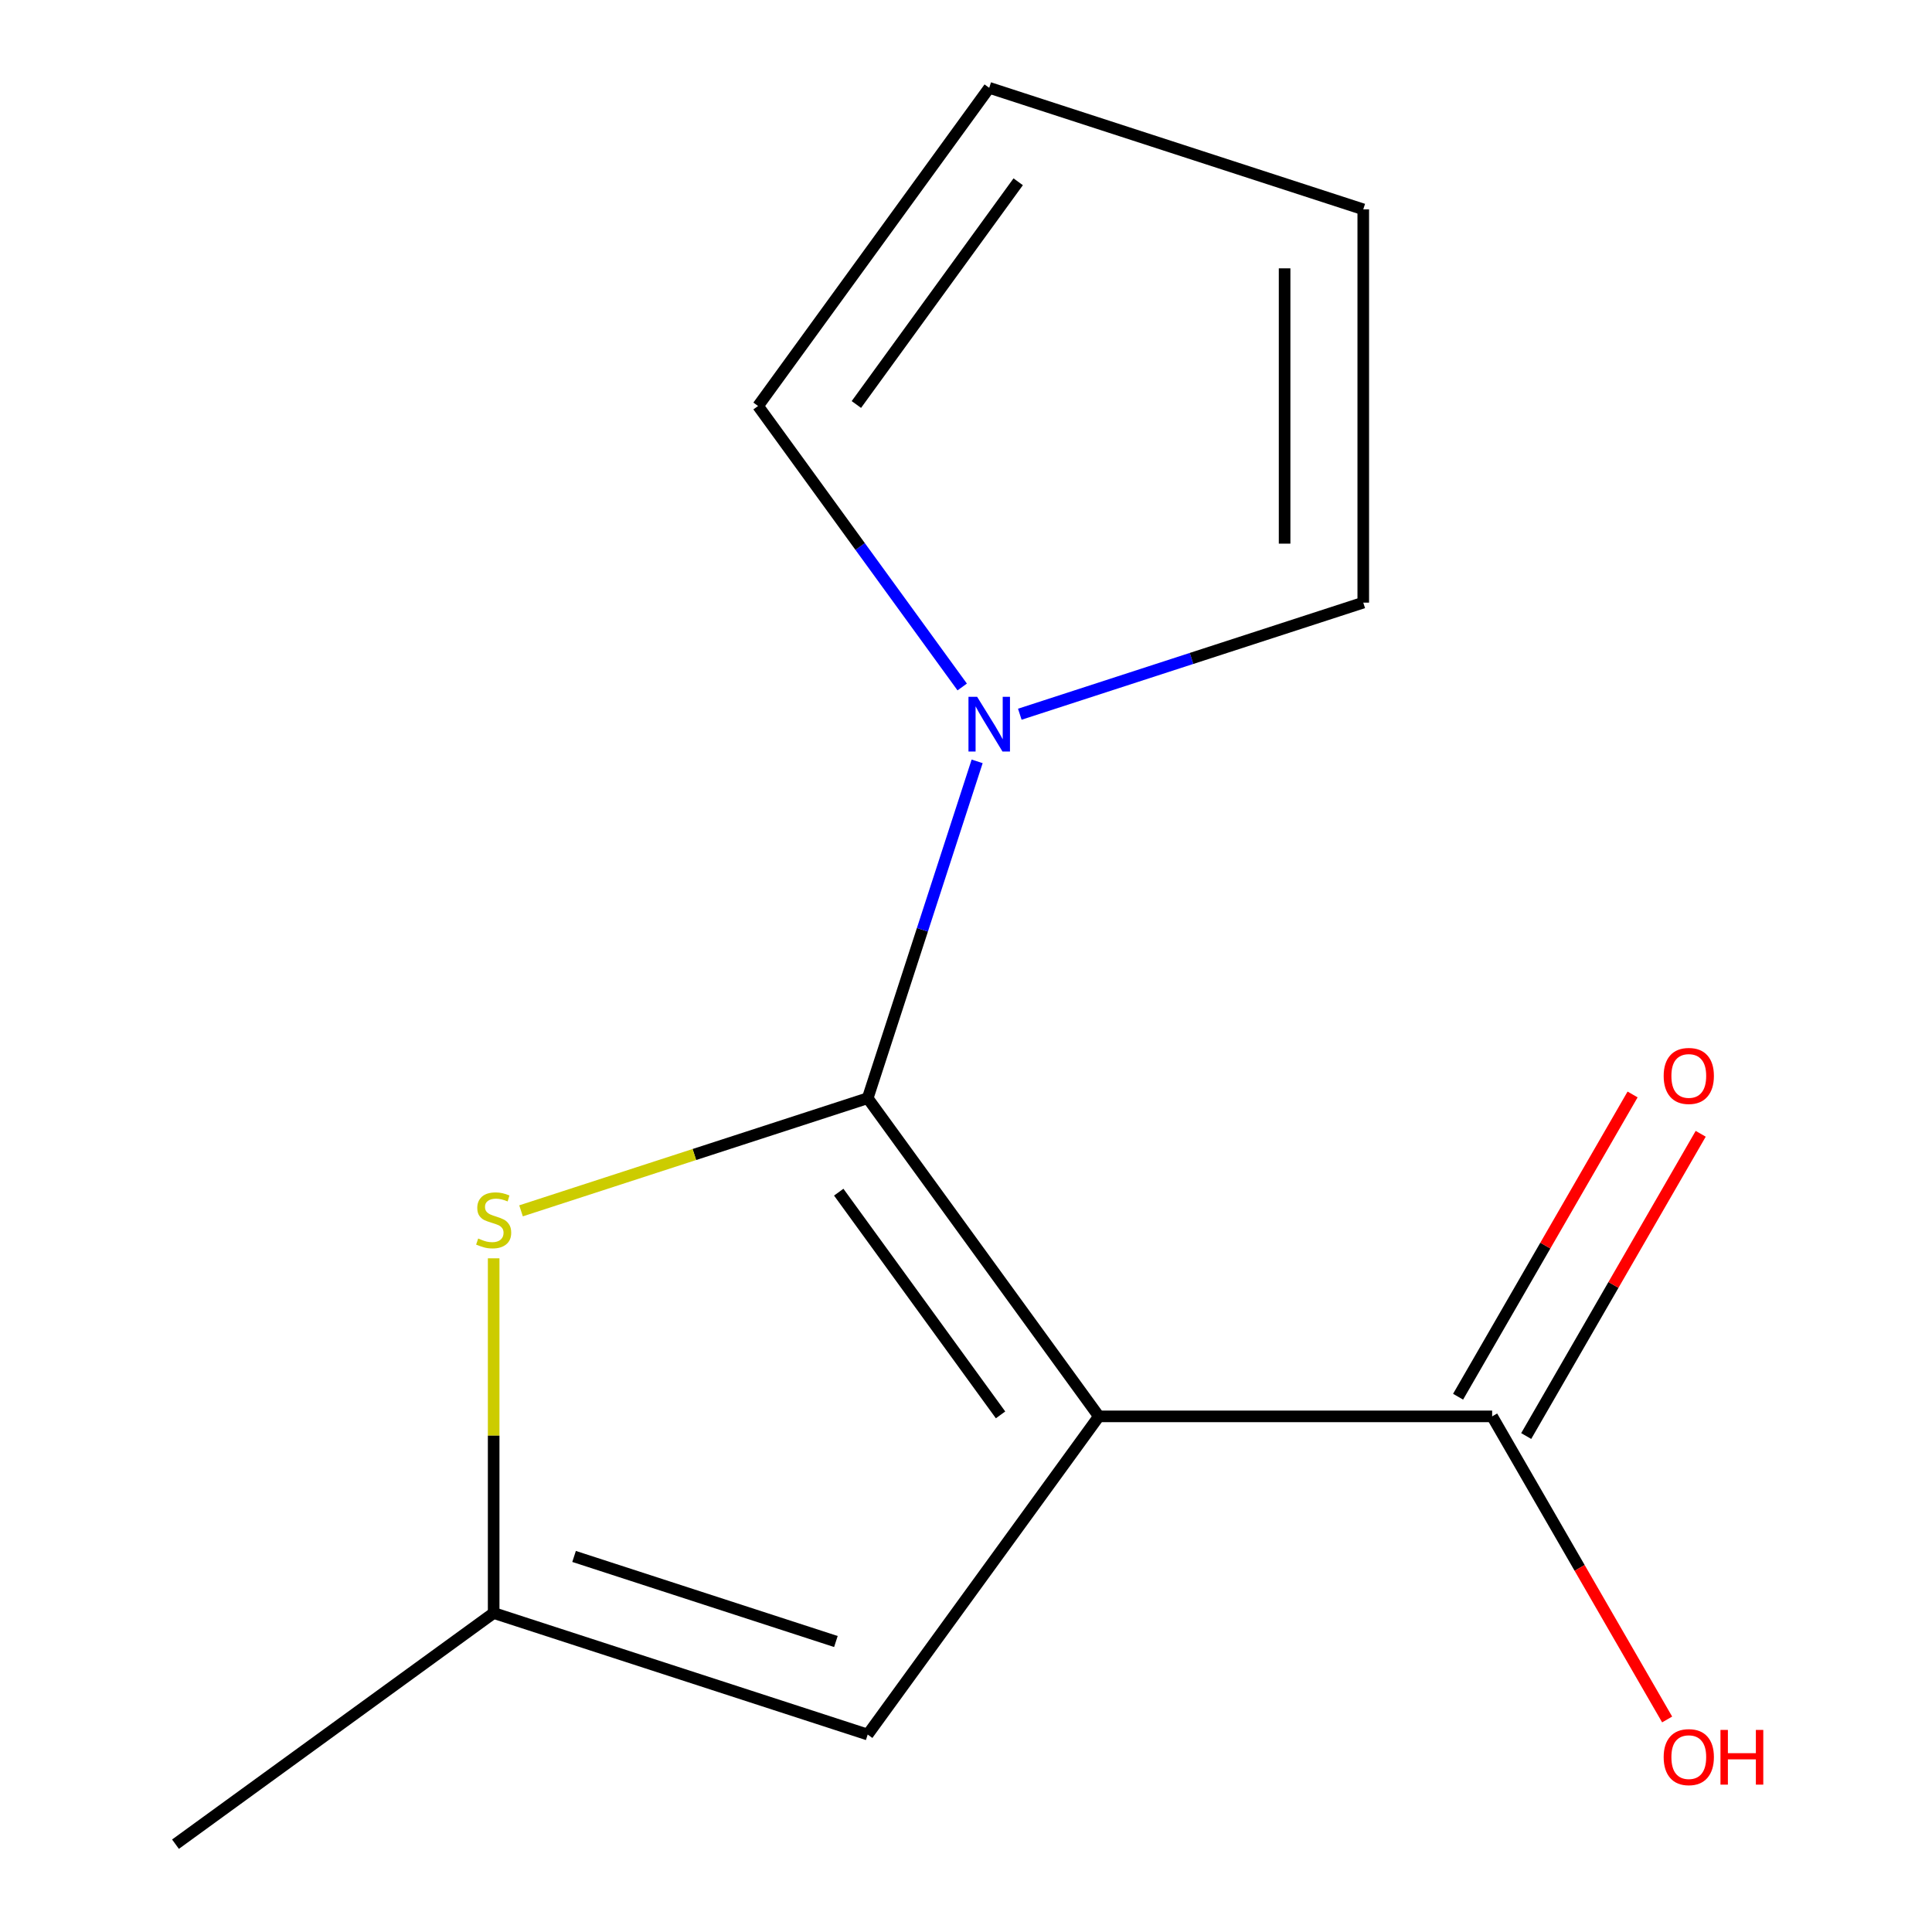 <?xml version='1.0' encoding='iso-8859-1'?>
<svg version='1.1' baseProfile='full'
              xmlns='http://www.w3.org/2000/svg'
                      xmlns:rdkit='http://www.rdkit.org/xml'
                      xmlns:xlink='http://www.w3.org/1999/xlink'
                  xml:space='preserve'
width='1000px' height='1000px' viewBox='0 0 1000 1000'>
<!-- END OF HEADER -->
<rect style='opacity:1.0;fill:#FFFFFF;stroke:none' width='1000' height='1000' x='0' y='0'> </rect>
<path class='bond-0' d='M 568.769,733.113 L 449.118,568.427' style='fill:none;fill-rule:evenodd;stroke:#000000;stroke-width:6px;stroke-linecap:butt;stroke-linejoin:miter;stroke-opacity:1' />
<path class='bond-0' d='M 517.884,732.34 L 434.128,617.06' style='fill:none;fill-rule:evenodd;stroke:#000000;stroke-width:6px;stroke-linecap:butt;stroke-linejoin:miter;stroke-opacity:1' />
<path class='bond-3' d='M 568.769,733.113 L 449.118,897.799' style='fill:none;fill-rule:evenodd;stroke:#000000;stroke-width:6px;stroke-linecap:butt;stroke-linejoin:miter;stroke-opacity:1' />
<path class='bond-4' d='M 568.769,733.113 L 772.332,733.113' style='fill:none;fill-rule:evenodd;stroke:#000000;stroke-width:6px;stroke-linecap:butt;stroke-linejoin:miter;stroke-opacity:1' />
<path class='bond-1' d='M 449.118,568.427 L 359.402,597.577' style='fill:none;fill-rule:evenodd;stroke:#000000;stroke-width:6px;stroke-linecap:butt;stroke-linejoin:miter;stroke-opacity:1' />
<path class='bond-1' d='M 359.402,597.577 L 269.687,626.727' style='fill:none;fill-rule:evenodd;stroke:#CCCC00;stroke-width:6px;stroke-linecap:butt;stroke-linejoin:miter;stroke-opacity:1' />
<path class='bond-2' d='M 449.118,568.427 L 477.443,481.251' style='fill:none;fill-rule:evenodd;stroke:#000000;stroke-width:6px;stroke-linecap:butt;stroke-linejoin:miter;stroke-opacity:1' />
<path class='bond-2' d='M 477.443,481.251 L 505.768,394.076' style='fill:none;fill-rule:evenodd;stroke:#0000FF;stroke-width:6px;stroke-linecap:butt;stroke-linejoin:miter;stroke-opacity:1' />
<path class='bond-13' d='M 255.518,651.3 L 255.518,743.097' style='fill:none;fill-rule:evenodd;stroke:#CCCC00;stroke-width:6px;stroke-linecap:butt;stroke-linejoin:miter;stroke-opacity:1' />
<path class='bond-13' d='M 255.518,743.097 L 255.518,834.894' style='fill:none;fill-rule:evenodd;stroke:#000000;stroke-width:6px;stroke-linecap:butt;stroke-linejoin:miter;stroke-opacity:1' />
<path class='bond-6' d='M 498.037,355.577 L 445.204,282.859' style='fill:none;fill-rule:evenodd;stroke:#0000FF;stroke-width:6px;stroke-linecap:butt;stroke-linejoin:miter;stroke-opacity:1' />
<path class='bond-6' d='M 445.204,282.859 L 392.371,210.141' style='fill:none;fill-rule:evenodd;stroke:#000000;stroke-width:6px;stroke-linecap:butt;stroke-linejoin:miter;stroke-opacity:1' />
<path class='bond-7' d='M 527.851,369.683 L 616.737,340.803' style='fill:none;fill-rule:evenodd;stroke:#0000FF;stroke-width:6px;stroke-linecap:butt;stroke-linejoin:miter;stroke-opacity:1' />
<path class='bond-7' d='M 616.737,340.803 L 705.622,311.922' style='fill:none;fill-rule:evenodd;stroke:#000000;stroke-width:6px;stroke-linecap:butt;stroke-linejoin:miter;stroke-opacity:1' />
<path class='bond-5' d='M 449.118,897.799 L 255.518,834.894' style='fill:none;fill-rule:evenodd;stroke:#000000;stroke-width:6px;stroke-linecap:butt;stroke-linejoin:miter;stroke-opacity:1' />
<path class='bond-5' d='M 432.659,849.643 L 297.139,805.61' style='fill:none;fill-rule:evenodd;stroke:#000000;stroke-width:6px;stroke-linecap:butt;stroke-linejoin:miter;stroke-opacity:1' />
<path class='bond-8' d='M 789.961,743.291 L 835.122,665.07' style='fill:none;fill-rule:evenodd;stroke:#000000;stroke-width:6px;stroke-linecap:butt;stroke-linejoin:miter;stroke-opacity:1' />
<path class='bond-8' d='M 835.122,665.07 L 880.283,586.849' style='fill:none;fill-rule:evenodd;stroke:#FF0000;stroke-width:6px;stroke-linecap:butt;stroke-linejoin:miter;stroke-opacity:1' />
<path class='bond-8' d='M 754.703,722.934 L 799.864,644.714' style='fill:none;fill-rule:evenodd;stroke:#000000;stroke-width:6px;stroke-linecap:butt;stroke-linejoin:miter;stroke-opacity:1' />
<path class='bond-8' d='M 799.864,644.714 L 845.025,566.493' style='fill:none;fill-rule:evenodd;stroke:#FF0000;stroke-width:6px;stroke-linecap:butt;stroke-linejoin:miter;stroke-opacity:1' />
<path class='bond-11' d='M 772.332,733.113 L 817.62,811.553' style='fill:none;fill-rule:evenodd;stroke:#000000;stroke-width:6px;stroke-linecap:butt;stroke-linejoin:miter;stroke-opacity:1' />
<path class='bond-11' d='M 817.62,811.553 L 862.908,889.994' style='fill:none;fill-rule:evenodd;stroke:#FF0000;stroke-width:6px;stroke-linecap:butt;stroke-linejoin:miter;stroke-opacity:1' />
<path class='bond-12' d='M 255.518,834.894 L 90.832,954.545' style='fill:none;fill-rule:evenodd;stroke:#000000;stroke-width:6px;stroke-linecap:butt;stroke-linejoin:miter;stroke-opacity:1' />
<path class='bond-9' d='M 392.371,210.141 L 512.022,45.455' style='fill:none;fill-rule:evenodd;stroke:#000000;stroke-width:6px;stroke-linecap:butt;stroke-linejoin:miter;stroke-opacity:1' />
<path class='bond-9' d='M 443.256,209.368 L 527.012,94.088' style='fill:none;fill-rule:evenodd;stroke:#000000;stroke-width:6px;stroke-linecap:butt;stroke-linejoin:miter;stroke-opacity:1' />
<path class='bond-10' d='M 705.622,311.922 L 705.622,108.359' style='fill:none;fill-rule:evenodd;stroke:#000000;stroke-width:6px;stroke-linecap:butt;stroke-linejoin:miter;stroke-opacity:1' />
<path class='bond-10' d='M 664.91,281.388 L 664.91,138.893' style='fill:none;fill-rule:evenodd;stroke:#000000;stroke-width:6px;stroke-linecap:butt;stroke-linejoin:miter;stroke-opacity:1' />
<path class='bond-14' d='M 512.022,45.455 L 705.622,108.359' style='fill:none;fill-rule:evenodd;stroke:#000000;stroke-width:6px;stroke-linecap:butt;stroke-linejoin:miter;stroke-opacity:1' />
<path  class='atom-2' d='M 247.518 641.051
Q 247.838 641.171, 249.158 641.731
Q 250.478 642.291, 251.918 642.651
Q 253.398 642.971, 254.838 642.971
Q 257.518 642.971, 259.078 641.691
Q 260.638 640.371, 260.638 638.091
Q 260.638 636.531, 259.838 635.571
Q 259.078 634.611, 257.878 634.091
Q 256.678 633.571, 254.678 632.971
Q 252.158 632.211, 250.638 631.491
Q 249.158 630.771, 248.078 629.251
Q 247.038 627.731, 247.038 625.171
Q 247.038 621.611, 249.438 619.411
Q 251.878 617.211, 256.678 617.211
Q 259.958 617.211, 263.678 618.771
L 262.758 621.851
Q 259.358 620.451, 256.798 620.451
Q 254.038 620.451, 252.518 621.611
Q 250.998 622.731, 251.038 624.691
Q 251.038 626.211, 251.798 627.131
Q 252.598 628.051, 253.718 628.571
Q 254.878 629.091, 256.798 629.691
Q 259.358 630.491, 260.878 631.291
Q 262.398 632.091, 263.478 633.731
Q 264.598 635.331, 264.598 638.091
Q 264.598 642.011, 261.958 644.131
Q 259.358 646.211, 254.998 646.211
Q 252.478 646.211, 250.558 645.651
Q 248.678 645.131, 246.438 644.211
L 247.518 641.051
' fill='#CCCC00'/>
<path  class='atom-3' d='M 505.762 360.667
L 515.042 375.667
Q 515.962 377.147, 517.442 379.827
Q 518.922 382.507, 519.002 382.667
L 519.002 360.667
L 522.762 360.667
L 522.762 388.987
L 518.882 388.987
L 508.922 372.587
Q 507.762 370.667, 506.522 368.467
Q 505.322 366.267, 504.962 365.587
L 504.962 388.987
L 501.282 388.987
L 501.282 360.667
L 505.762 360.667
' fill='#0000FF'/>
<path  class='atom-9' d='M 861.114 556.902
Q 861.114 550.102, 864.474 546.302
Q 867.834 542.502, 874.114 542.502
Q 880.394 542.502, 883.754 546.302
Q 887.114 550.102, 887.114 556.902
Q 887.114 563.782, 883.714 567.702
Q 880.314 571.582, 874.114 571.582
Q 867.874 571.582, 864.474 567.702
Q 861.114 563.822, 861.114 556.902
M 874.114 568.382
Q 878.434 568.382, 880.754 565.502
Q 883.114 562.582, 883.114 556.902
Q 883.114 551.342, 880.754 548.542
Q 878.434 545.702, 874.114 545.702
Q 869.794 545.702, 867.434 548.502
Q 865.114 551.302, 865.114 556.902
Q 865.114 562.622, 867.434 565.502
Q 869.794 568.382, 874.114 568.382
' fill='#FF0000'/>
<path  class='atom-12' d='M 861.114 909.483
Q 861.114 902.683, 864.474 898.883
Q 867.834 895.083, 874.114 895.083
Q 880.394 895.083, 883.754 898.883
Q 887.114 902.683, 887.114 909.483
Q 887.114 916.363, 883.714 920.283
Q 880.314 924.163, 874.114 924.163
Q 867.874 924.163, 864.474 920.283
Q 861.114 916.403, 861.114 909.483
M 874.114 920.963
Q 878.434 920.963, 880.754 918.083
Q 883.114 915.163, 883.114 909.483
Q 883.114 903.923, 880.754 901.123
Q 878.434 898.283, 874.114 898.283
Q 869.794 898.283, 867.434 901.083
Q 865.114 903.883, 865.114 909.483
Q 865.114 915.203, 867.434 918.083
Q 869.794 920.963, 874.114 920.963
' fill='#FF0000'/>
<path  class='atom-12' d='M 890.514 895.403
L 894.354 895.403
L 894.354 907.443
L 908.834 907.443
L 908.834 895.403
L 912.674 895.403
L 912.674 923.723
L 908.834 923.723
L 908.834 910.643
L 894.354 910.643
L 894.354 923.723
L 890.514 923.723
L 890.514 895.403
' fill='#FF0000'/>
</svg>
